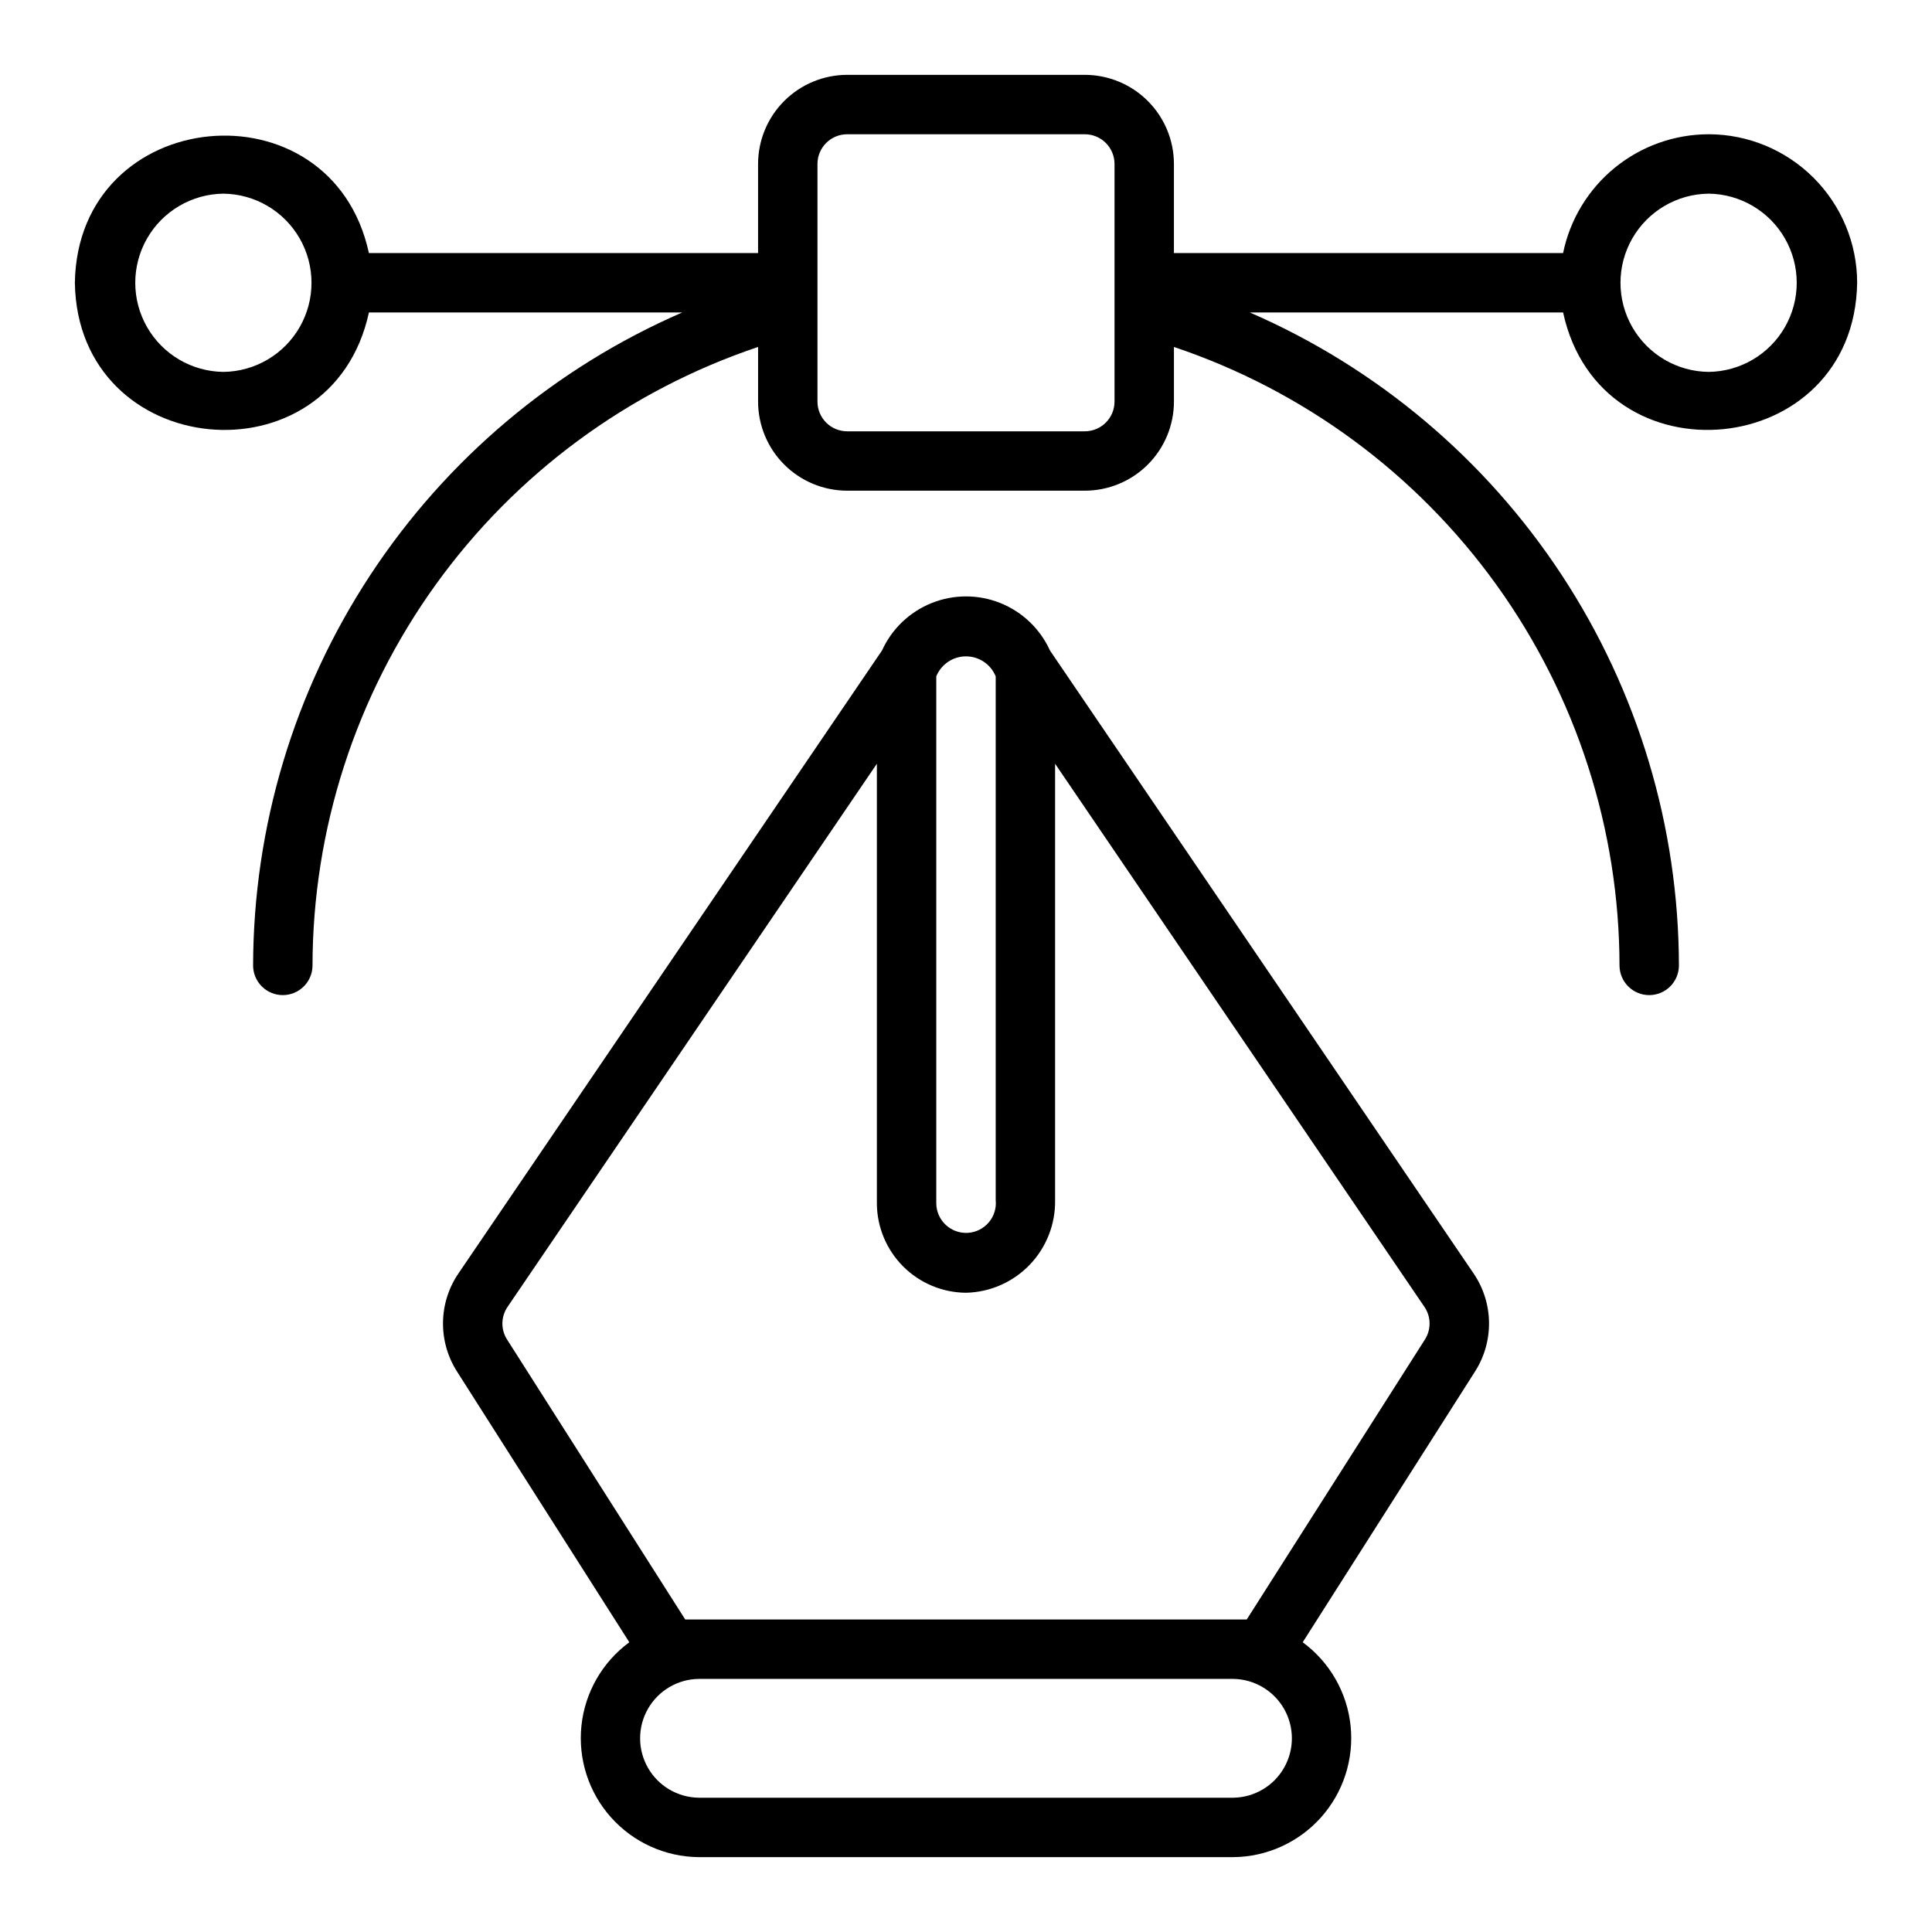 <?xml version="1.0" encoding="UTF-8"?>
<!-- Uploaded to: SVG Repo, www.svgrepo.com, Generator: SVG Repo Mixer Tools -->
<svg fill="#000000" width="800px" height="800px" version="1.1" viewBox="144 144 512 512" xmlns="http://www.w3.org/2000/svg">
 <g>
  <path d="m422.26 316.4c-2.602-5.731-7.312-10.238-13.152-12.586-5.84-2.344-12.363-2.344-18.203-0.004-5.844 2.34-10.559 6.844-13.164 12.574l-112.25 165.09c-2.598 3.812-4.019 8.305-4.09 12.918-0.07 4.613 1.211 9.148 3.691 13.043l45.684 71.781c-7.156 5.258-11.766 13.293-12.691 22.129-0.922 8.836 1.922 17.648 7.836 24.277 5.914 6.629 14.352 10.453 23.234 10.539h141.7c8.883-0.086 17.316-3.914 23.23-10.539 5.91-6.629 8.758-15.445 7.832-24.277-0.922-8.836-5.531-16.871-12.688-22.129l45.684-71.781c2.481-3.894 3.762-8.43 3.691-13.043-0.07-4.613-1.492-9.105-4.09-12.918zm-30.137 6.844c1.305-3.203 4.414-5.301 7.875-5.301 3.457 0 6.57 2.098 7.871 5.301v138.77c0.223 2.141-0.434 4.281-1.828 5.926-1.391 1.641-3.394 2.644-5.543 2.777-2.148 0.129-4.258-0.621-5.84-2.086-1.582-1.461-2.496-3.504-2.535-5.656zm78.723 297.17h-141.7c-5.566-0.082-10.68-3.102-13.438-7.938-2.762-4.836-2.762-10.773 0-15.609 2.758-4.84 7.871-7.859 13.441-7.941h141.7c5.566 0.082 10.68 3.102 13.441 7.941 2.762 4.836 2.762 10.773 0 15.609-2.762 4.836-7.875 7.856-13.441 7.938zm50.777-121.44-47.227 74.211h-148.8l-47.223-74.207c-1.691-2.652-1.637-6.055 0.137-8.648l97.871-143.93v116.58c0.047 6.254 2.559 12.238 6.984 16.656 4.426 4.422 10.414 6.918 16.672 6.957 6.379-0.152 12.438-2.82 16.855-7.426 4.418-4.606 6.832-10.77 6.719-17.148v-115.62l97.871 143.93v-0.004c1.777 2.594 1.828 5.996 0.137 8.648z"/>
  <path d="m596.8 179.58c-9.07 0.012-17.859 3.152-24.883 8.887-7.023 5.734-11.859 13.719-13.684 22.602h-103.13v-23.617c-0.004-6.262-2.496-12.262-6.922-16.691-4.43-4.426-10.434-6.918-16.691-6.926h-62.977c-6.262 0.008-12.266 2.5-16.691 6.926-4.43 4.43-6.918 10.43-6.926 16.691v23.617h-103.13c-9.91-45.727-77.184-39.371-77.926 7.871 0.742 47.246 68.023 53.59 77.926 7.871h83.02c-33.754 14.668-62.492 38.871-82.688 69.633-20.199 30.762-30.98 66.75-31.023 103.55 0.082 4.285 3.582 7.719 7.871 7.719 4.289 0 7.789-3.434 7.871-7.723 0.039-36.258 11.453-71.594 32.637-101.03 21.184-29.43 51.07-51.469 85.445-63.012v14.473c0.008 6.262 2.496 12.266 6.926 16.691 4.426 4.43 10.43 6.918 16.691 6.926h62.977c6.258-0.008 12.262-2.496 16.691-6.926 4.426-4.426 6.918-10.43 6.922-16.691v-14.473c34.375 11.543 64.262 33.582 85.445 63.016 21.184 29.43 32.602 64.766 32.637 101.03 0.082 4.285 3.582 7.719 7.871 7.719 4.289 0 7.789-3.434 7.871-7.723-0.039-36.801-10.824-72.789-31.02-103.55-20.199-30.762-48.938-54.965-82.688-69.633h83.016c9.914 45.73 77.184 39.367 77.926-7.875v0.004c-0.012-10.438-4.164-20.441-11.543-27.816-7.379-7.379-17.383-11.531-27.816-11.543zm-393.6 62.977c-8.375-0.094-16.074-4.617-20.234-11.887-4.16-7.266-4.16-16.195 0-23.461 4.16-7.269 11.859-11.789 20.234-11.887 8.375 0.098 16.07 4.617 20.23 11.887 4.16 7.269 4.16 16.195 0 23.465-4.16 7.266-11.859 11.789-20.23 11.883zm236.16 7.871c-0.004 4.348-3.527 7.871-7.871 7.871h-62.977c-4.348 0-7.871-3.523-7.875-7.871v-62.977c0.004-4.344 3.527-7.867 7.875-7.871h62.977c4.344 0.004 7.867 3.527 7.871 7.871zm157.44-7.871c-8.375-0.094-16.074-4.617-20.234-11.887-4.16-7.266-4.16-16.195 0-23.461 4.16-7.269 11.859-11.789 20.234-11.887 8.371 0.098 16.07 4.617 20.23 11.887 4.16 7.269 4.16 16.195 0 23.465-4.16 7.266-11.859 11.789-20.23 11.883z"/>
 </g>
</svg>